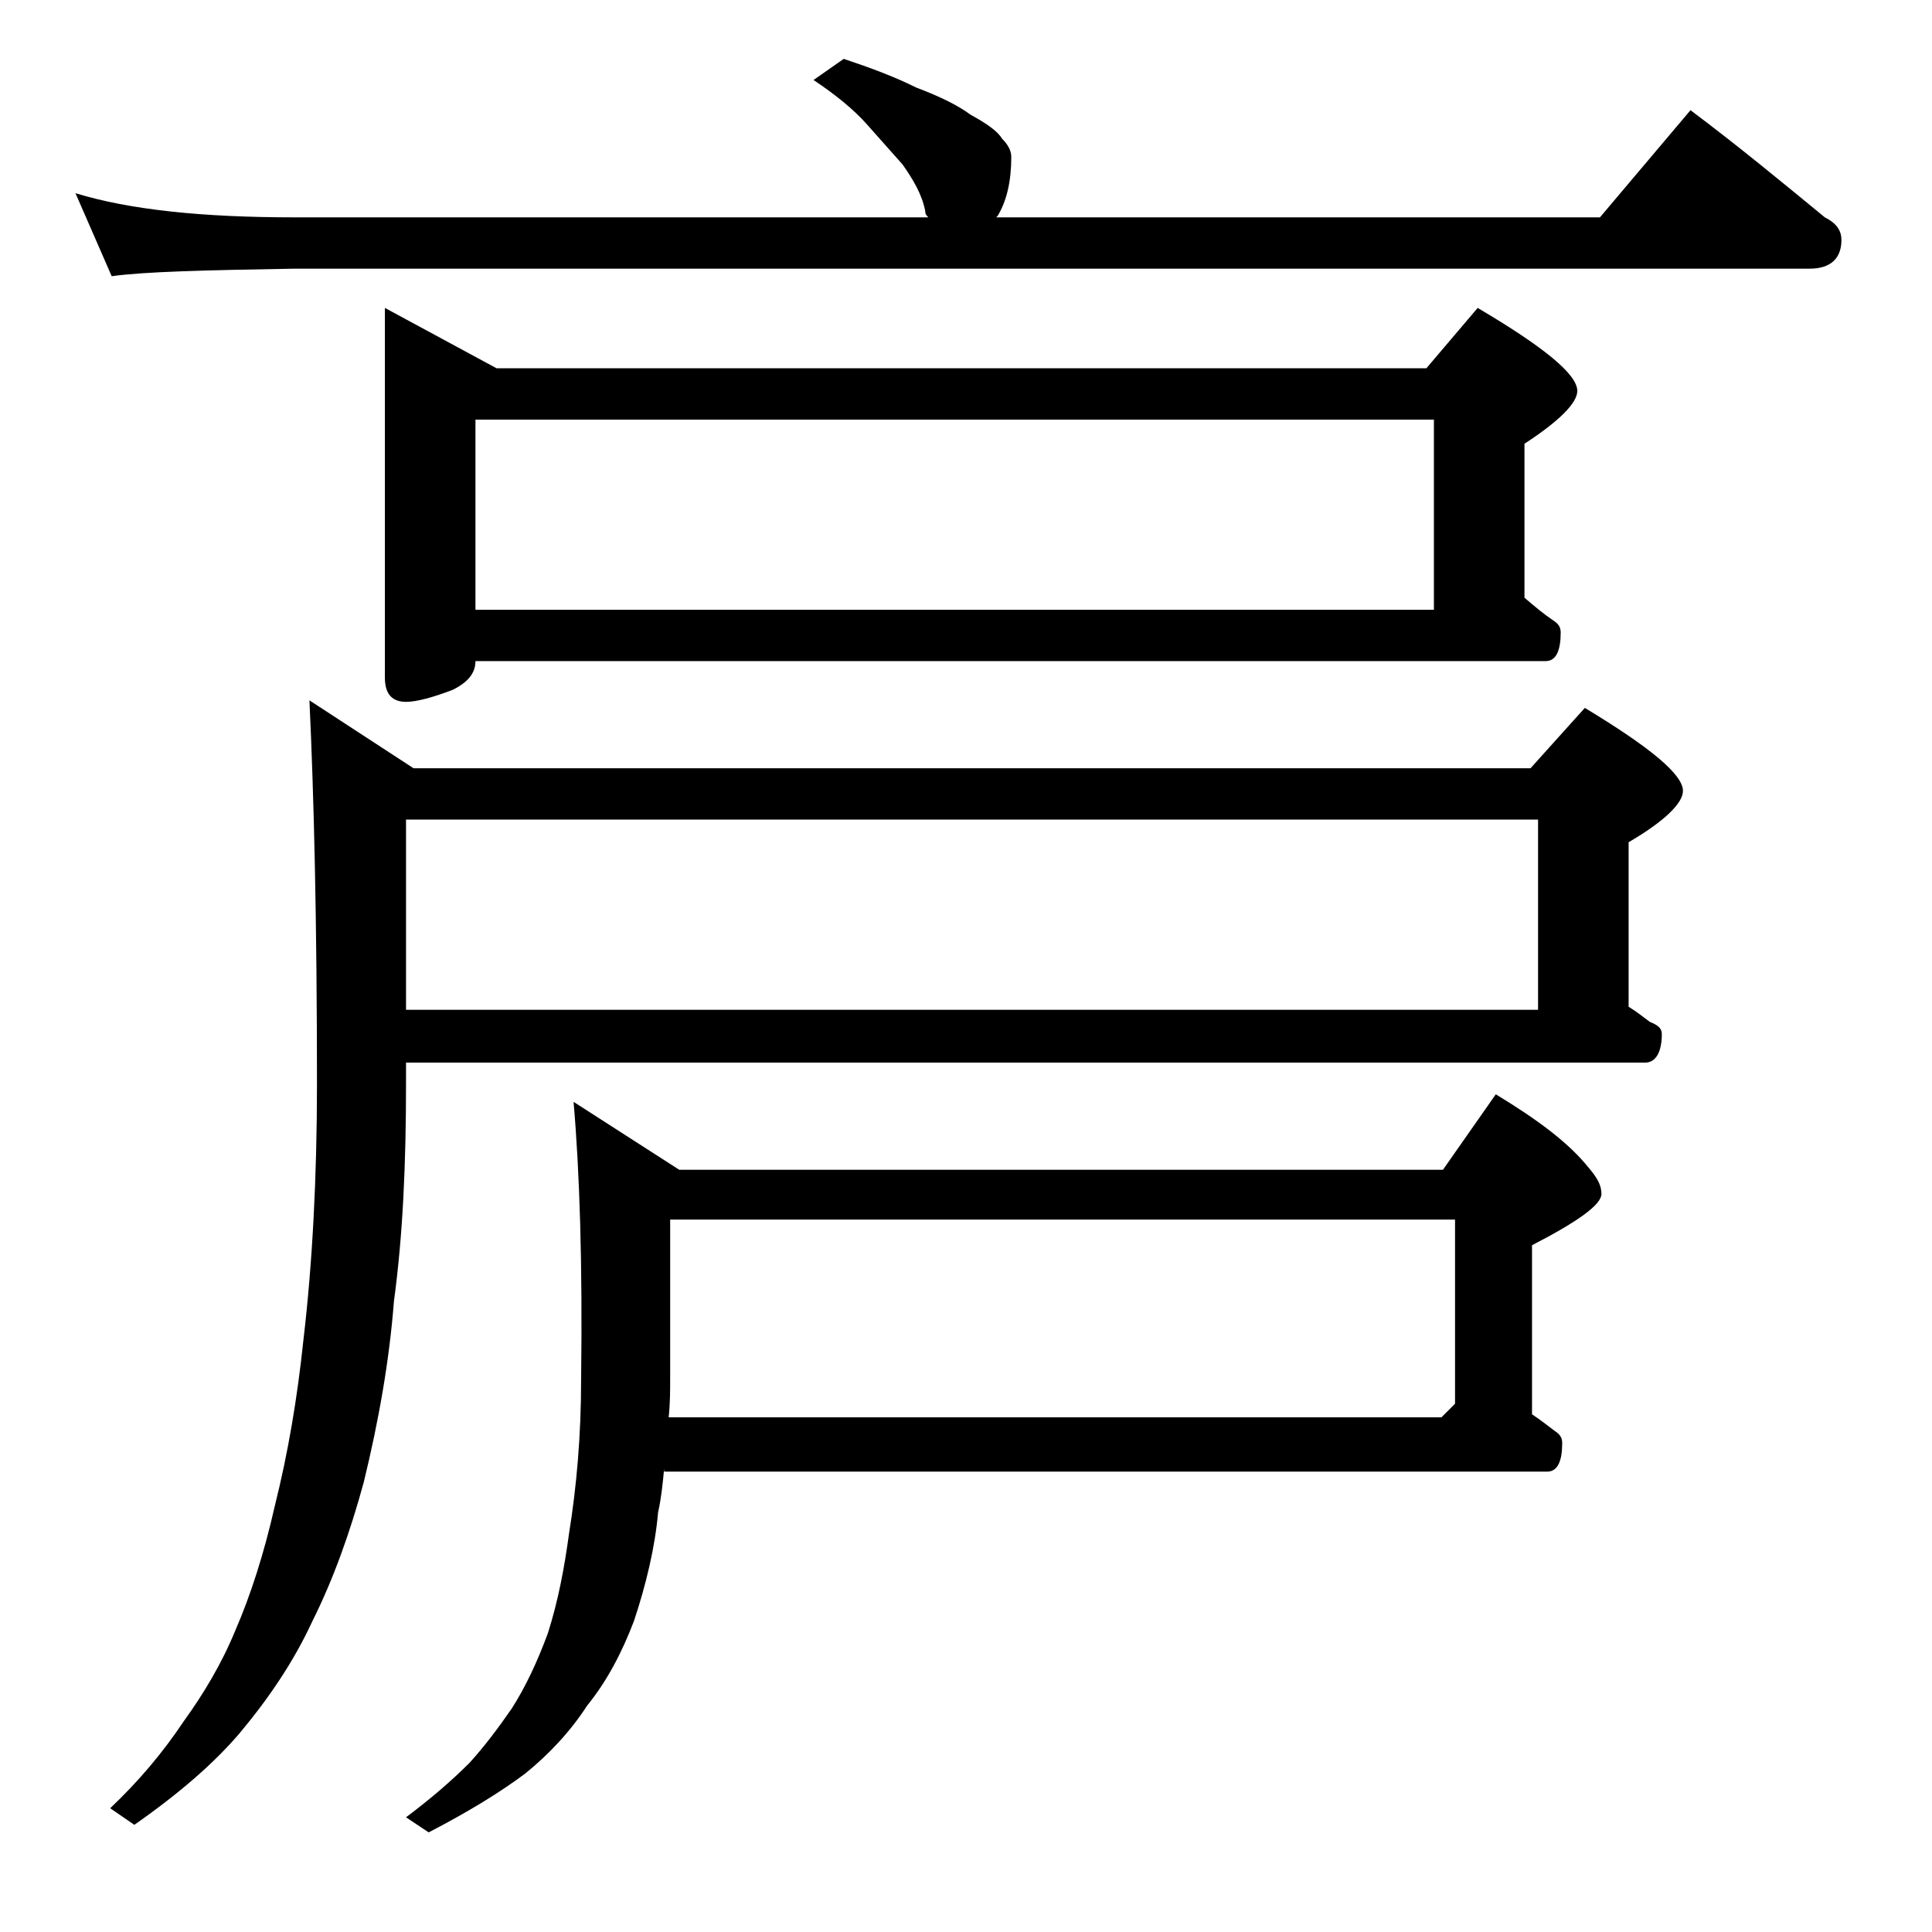 <?xml version="1.0" encoding="utf-8"?>
<!-- Generator: Adobe Illustrator 18.0.0, SVG Export Plug-In . SVG Version: 6.00 Build 0)  -->
<!DOCTYPE svg PUBLIC "-//W3C//DTD SVG 1.1//EN" "http://www.w3.org/Graphics/SVG/1.1/DTD/svg11.dtd">
<svg version="1.1" id="Layer_1" xmlns="http://www.w3.org/2000/svg" xmlns:xlink="http://www.w3.org/1999/xlink" x="0px" y="0px"
	 viewBox="0 0 128 128" enable-background="new 0 0 128 128" xml:space="preserve">
<path d="M55.9,3.9c1.8,0.6,3.4,1.2,4.8,1.9c1.6,0.6,2.8,1.2,3.6,1.8c1.1,0.6,1.8,1.1,2.1,1.6C66.8,9.6,67,10,67,10.4
	c0,1.6-0.3,2.9-0.9,3.9L66,14.4h40l6-7.1c3.2,2.4,6.1,4.8,8.9,7.1c0.8,0.4,1.1,0.9,1.1,1.5c0,1.2-0.7,1.9-2.1,1.9H19.5
	c-5.9,0.1-10,0.2-12.1,0.5L5,12.8c3.6,1.1,8.4,1.6,14.5,1.6h42c-0.2-0.2-0.2-0.3-0.2-0.4c-0.2-1.1-0.8-2.1-1.5-3.1
	C59,10,58.2,9.1,57.4,8.2c-0.8-0.9-2-1.9-3.5-2.9L55.9,3.9z M26.9,70.3v1.5c0,5.2-0.2,10-0.8,14.4c-0.3,3.9-1,7.9-2,12
	c-0.9,3.3-2,6.4-3.4,9.2c-1.2,2.6-2.8,5-4.8,7.4c-1.7,2-4,4-7,6.1l-1.6-1.1c1.9-1.8,3.5-3.7,4.9-5.8c1.3-1.8,2.5-3.8,3.4-6
	c1-2.3,1.9-5.1,2.6-8.2c0.9-3.6,1.5-7.2,1.9-11c0.6-5.1,0.9-10.8,0.9-17c0-10.7-0.2-19.1-0.5-25.4l6.9,4.5h74l3.6-4
	c4.3,2.6,6.5,4.4,6.5,5.5c0,0.8-1.2,2-3.6,3.4v10.9c0.5,0.3,1,0.7,1.4,1c0.5,0.2,0.8,0.4,0.8,0.8c0,1.2-0.4,1.9-1.1,1.9H26.9z
	 M25.5,20.4l7.4,4h61.6l3.4-4c4.4,2.6,6.6,4.4,6.6,5.5c0,0.8-1.2,2-3.5,3.5v10.2c0.7,0.6,1.3,1.1,1.9,1.5c0.3,0.2,0.5,0.4,0.5,0.8
	c0,1.2-0.3,1.9-1,1.9H31.5c0,0.8-0.5,1.4-1.5,1.9c-1.3,0.5-2.4,0.8-3.1,0.8c-0.9,0-1.4-0.5-1.4-1.6V20.4z M26.9,54.3v12.6h75V54.3
	H26.9z M44,97.3c-0.1,1.1-0.2,2-0.4,2.9c-0.2,2.3-0.8,4.8-1.6,7.2c-0.8,2.1-1.8,4-3.1,5.6c-1.1,1.7-2.5,3.2-4.1,4.5
	c-1.6,1.2-3.7,2.5-6.4,3.9l-1.5-1c1.6-1.2,3-2.4,4.2-3.6c1-1.1,1.9-2.3,2.8-3.6c0.9-1.4,1.7-3.1,2.4-5c0.7-2.2,1.1-4.4,1.4-6.6
	c0.5-3.1,0.8-6.5,0.8-10.2c0.1-7.7-0.1-13.8-0.5-18.4l7,4.5h50.6l3.5-5c2.8,1.7,4.8,3.2,6.1,4.8c0.6,0.7,0.9,1.2,0.9,1.8
	c0,0.7-1.5,1.8-4.6,3.4v11.2c0.6,0.4,1.1,0.8,1.5,1.1c0.3,0.2,0.5,0.4,0.5,0.8c0,1.2-0.3,1.9-1,1.9H44z M31.5,40.4H95V27.8H31.5
	V40.4z M44.4,80.8v10.5c0,0.8,0,1.7-0.1,2.6h51.2l0.9-0.9V80.8H44.4z"/>
</svg>
